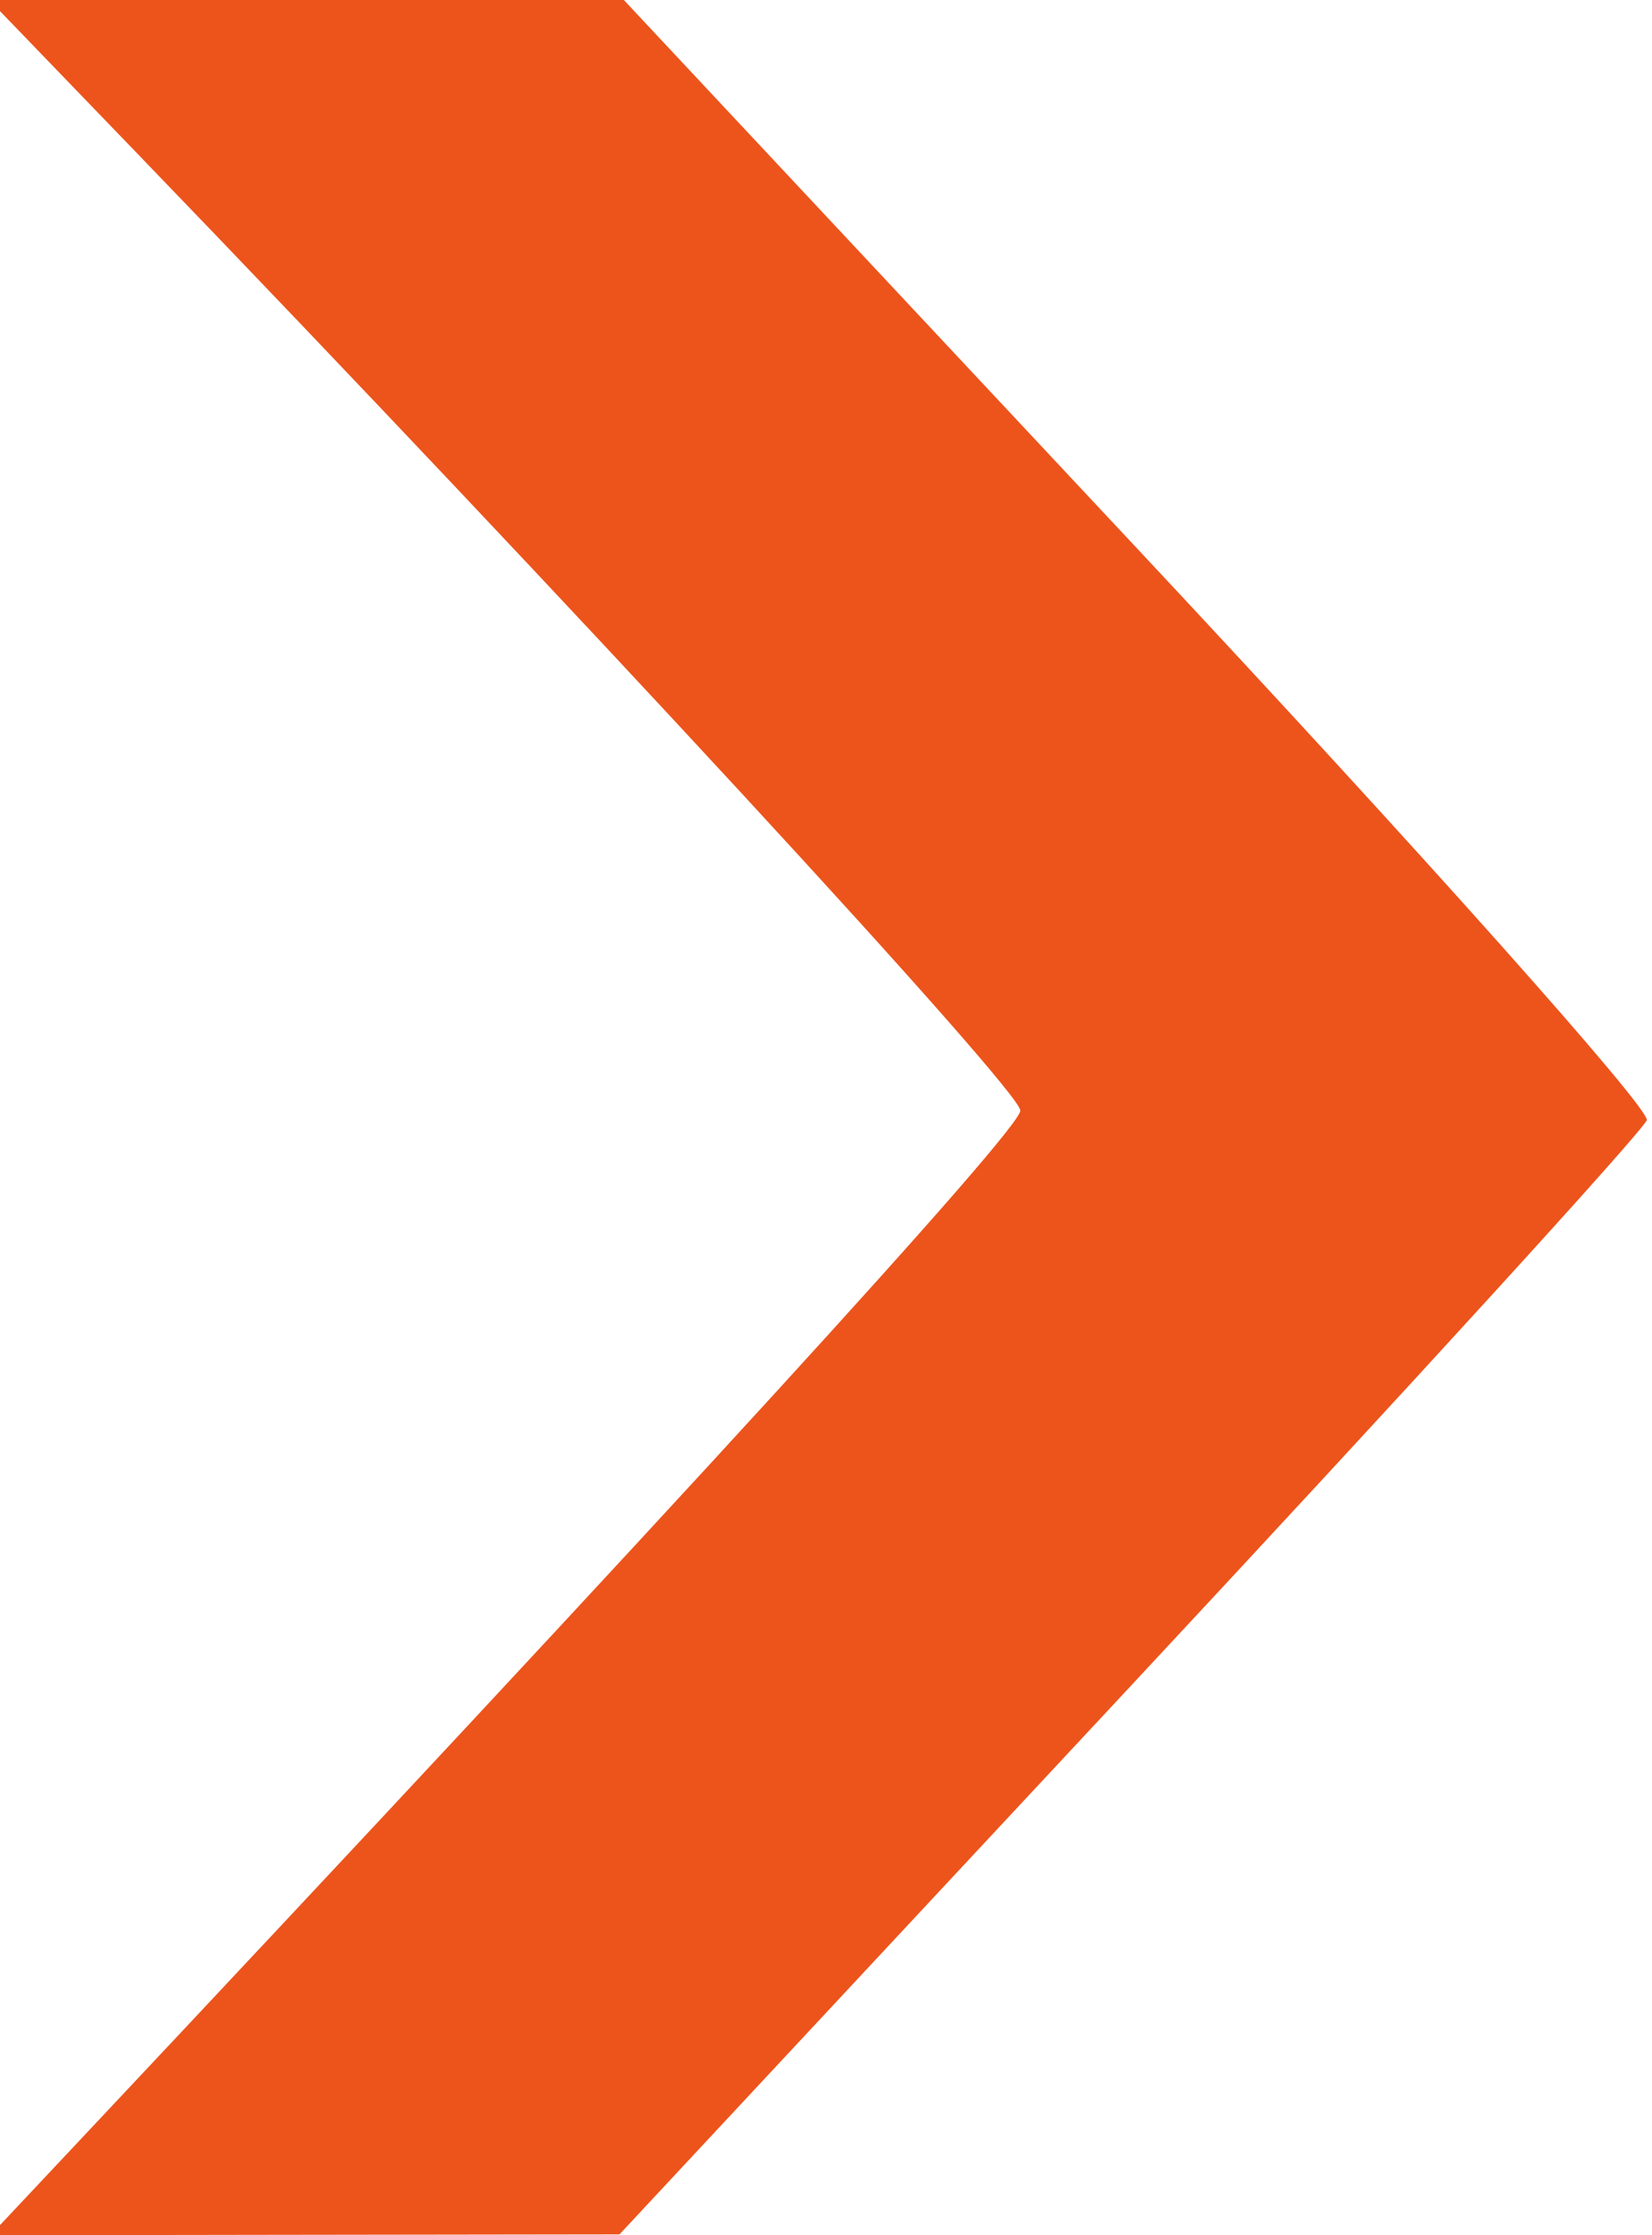 <svg xmlns="http://www.w3.org/2000/svg" width="68" height="92" viewBox="0 0 68 92"><path d="" stroke="none" fill="#f0541c" fill-rule="evenodd"></path><path d="M 5.585 6.250 C 23.456 24.779, 42 44.875, 42 45.711 C 42 46.485, 28.067 61.729, 2.663 88.750 L -0.392 92 12.554 91.982 L 25.500 91.965 46.500 69.440 C 58.050 57.051, 67.628 46.550, 67.784 46.105 C 67.941 45.659, 58.531 35.103, 46.874 22.647 L 25.679 0 12.618 0 L -0.442 0 5.585 6.250" stroke="none" fill="#ec541c" fill-rule="evenodd"></path></svg>